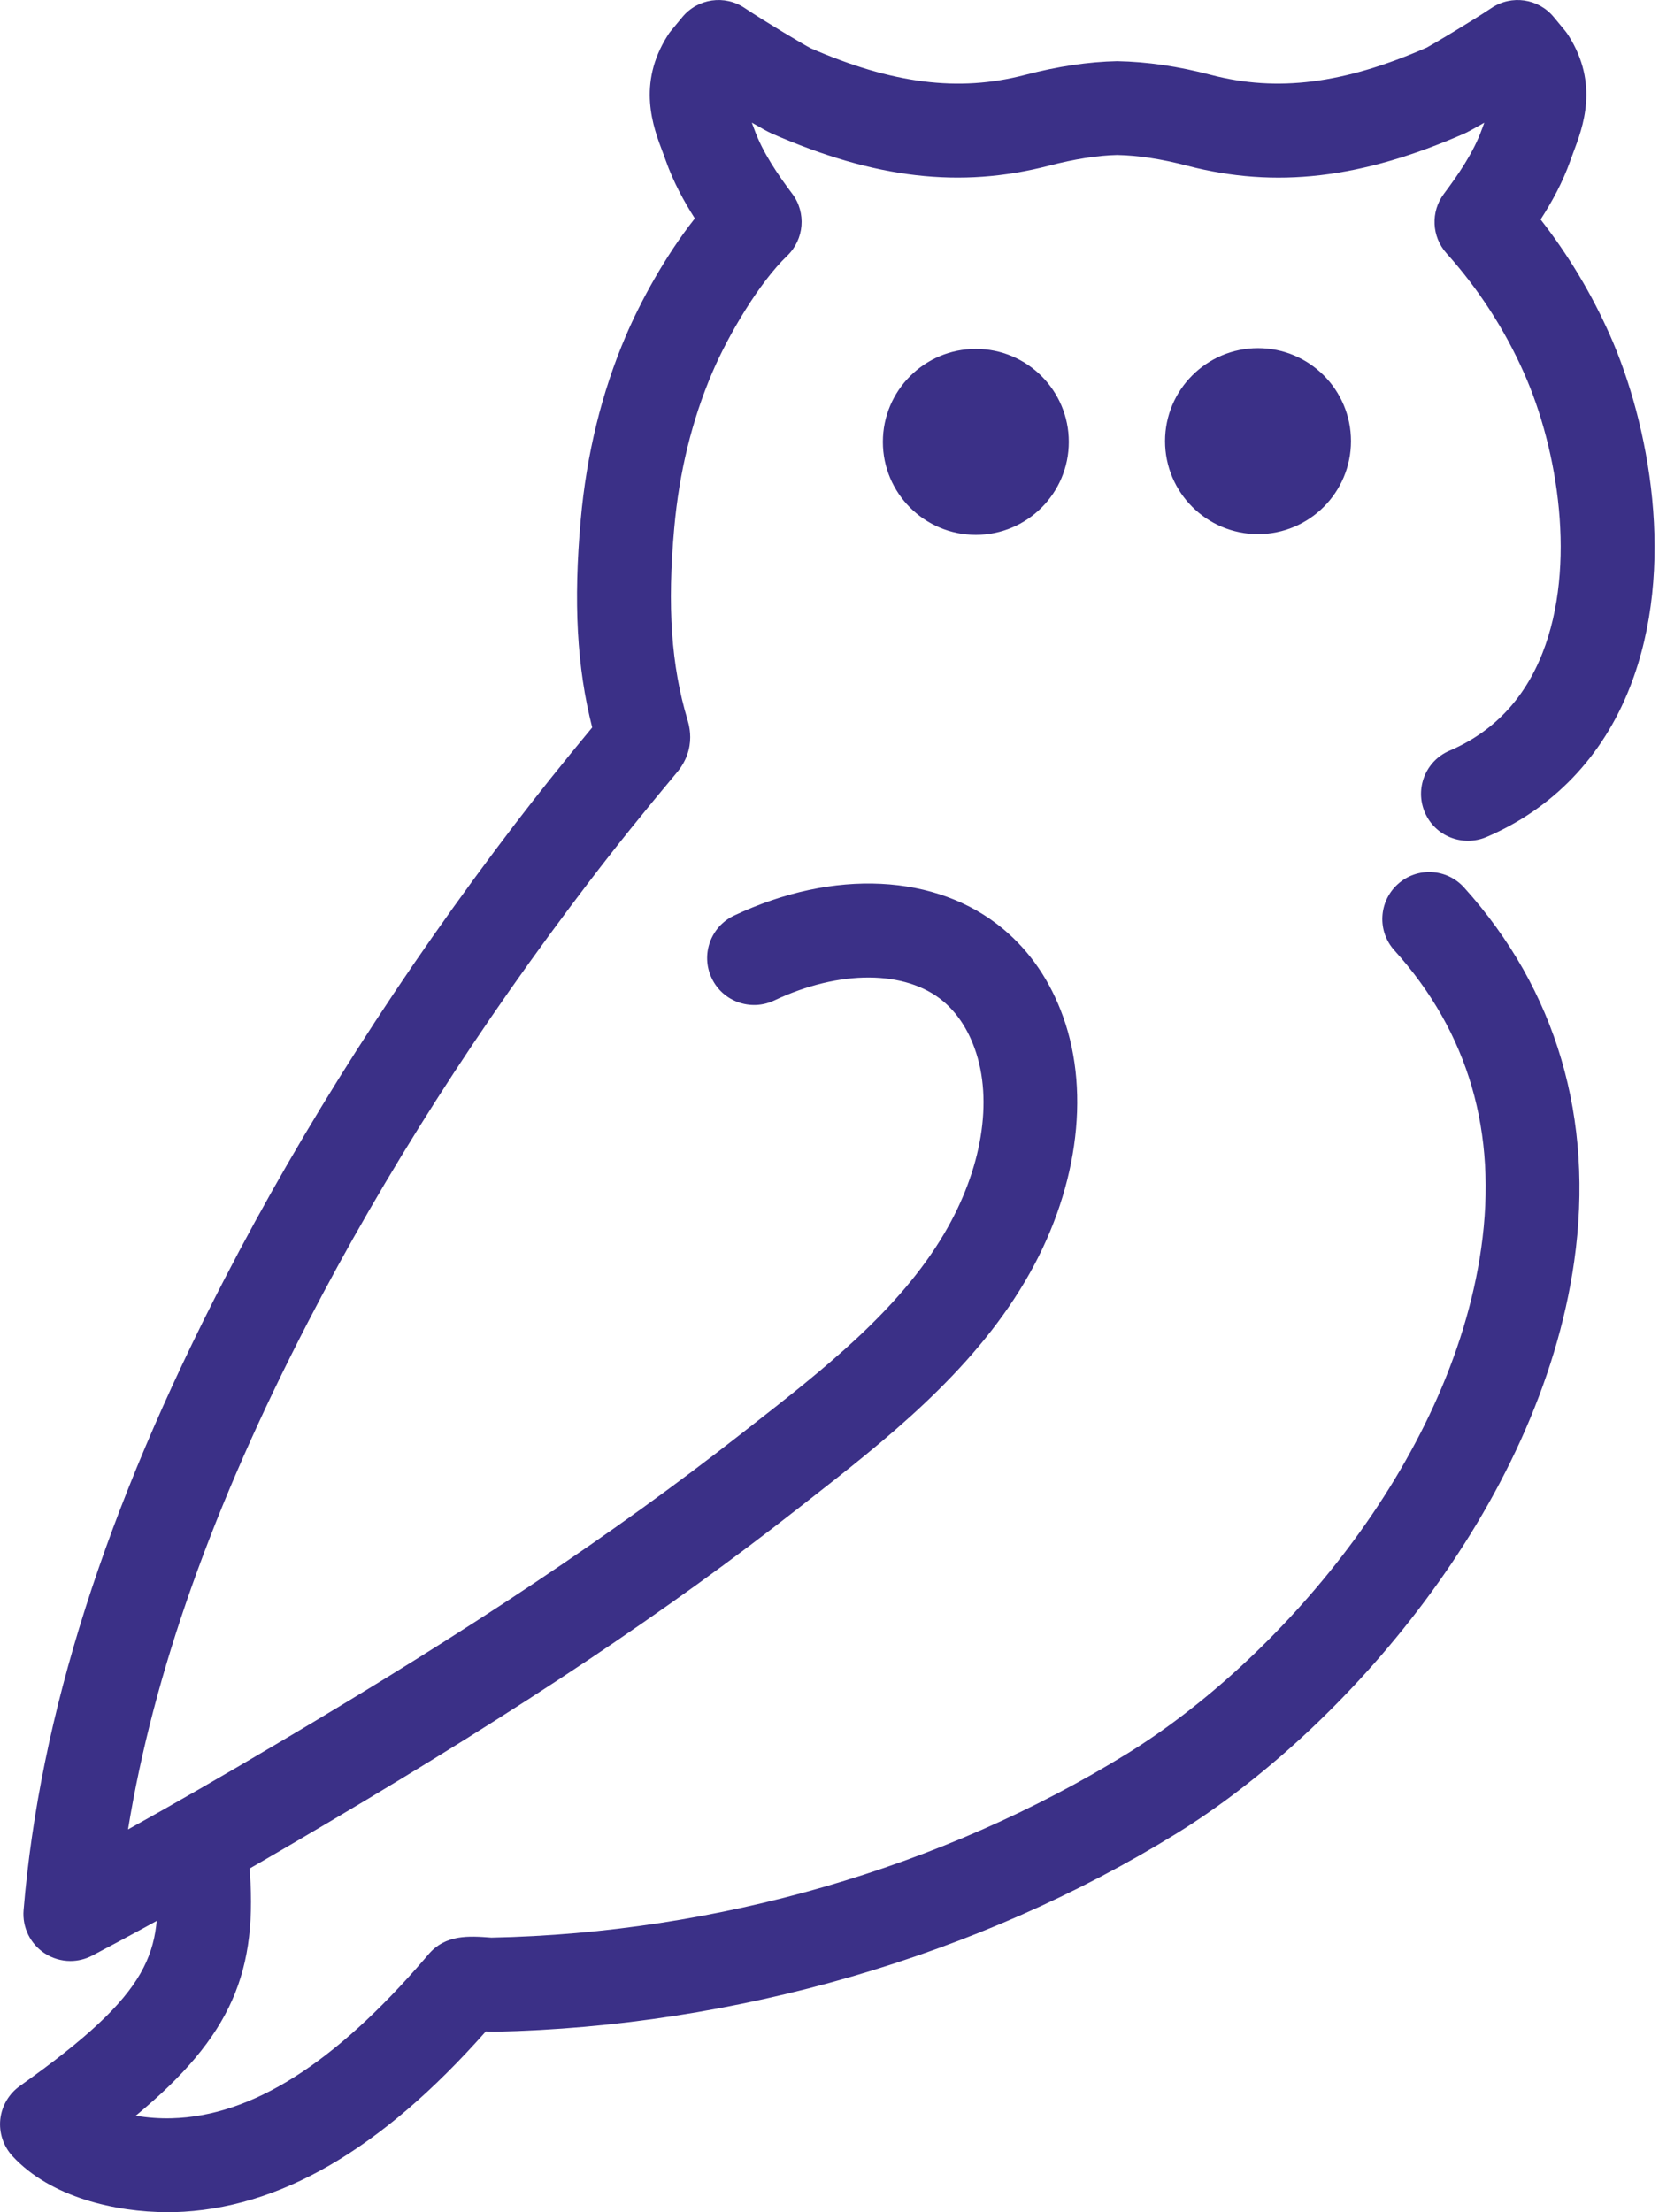 <svg width="24" height="32" viewBox="0 0 24 32" fill="none" xmlns="http://www.w3.org/2000/svg">
<path d="M19.544 6.381C19.544 7.124 18.942 7.726 18.199 7.726C17.457 7.726 16.854 7.124 16.854 6.381C16.854 5.638 17.457 5.036 18.199 5.036C18.942 5.036 19.544 5.638 19.544 6.381ZM14.117 5.047C13.374 5.047 12.772 5.649 12.772 6.392C12.772 7.134 13.374 7.737 14.117 7.737C14.86 7.737 15.462 7.134 15.462 6.392C15.462 5.649 14.86 5.047 14.117 5.047ZM1.334 28.288C2.344 27.757 3.399 27.163 4.759 26.357C7.578 24.688 9.668 23.291 11.537 21.826L11.679 21.715C12.787 20.849 14.043 19.868 14.83 18.533C15.579 17.268 15.784 15.839 15.381 14.711C15.196 14.193 14.904 13.764 14.513 13.438C13.552 12.636 12.06 12.563 10.619 13.244C10.28 13.404 10.135 13.809 10.295 14.148C10.455 14.488 10.861 14.632 11.2 14.472C12.144 14.025 13.101 14.031 13.641 14.48C13.844 14.65 13.998 14.881 14.101 15.169C14.371 15.921 14.205 16.92 13.66 17.843C13.004 18.956 11.905 19.815 10.842 20.646L10.699 20.758C8.878 22.184 6.832 23.551 4.066 25.188C3.231 25.683 2.514 26.096 1.852 26.463C2.221 24.202 3.077 21.787 4.453 19.128C5.562 16.983 6.934 14.835 8.53 12.745C8.896 12.265 9.295 11.769 9.788 11.179C9.83 11.129 9.941 10.995 9.975 10.787C10.004 10.613 9.963 10.473 9.945 10.409C9.711 9.629 9.651 8.774 9.754 7.636C9.826 6.83 10.011 6.075 10.304 5.389C10.537 4.844 10.983 4.088 11.388 3.7C11.635 3.462 11.667 3.077 11.461 2.803C11.257 2.531 11.032 2.206 10.911 1.867L10.876 1.774C11.007 1.85 11.113 1.909 11.163 1.931C12.659 2.586 13.893 2.728 15.17 2.398C15.543 2.3 15.886 2.248 16.161 2.242C16.464 2.248 16.806 2.3 17.178 2.398C18.455 2.729 19.689 2.586 21.184 1.932C21.236 1.909 21.342 1.85 21.473 1.775L21.438 1.869C21.317 2.207 21.092 2.531 20.888 2.804C20.694 3.063 20.71 3.423 20.926 3.664C21.391 4.183 21.768 4.766 22.049 5.4C22.539 6.504 22.811 8.184 22.314 9.447C22.051 10.115 21.598 10.591 20.969 10.859C20.624 11.006 20.465 11.405 20.612 11.75C20.758 12.095 21.157 12.254 21.503 12.108C22.465 11.697 23.183 10.949 23.578 9.944C24.263 8.204 23.851 6.112 23.291 4.849C23.026 4.251 22.689 3.69 22.287 3.175C22.451 2.921 22.606 2.638 22.717 2.325L22.759 2.21C22.9 1.838 23.136 1.216 22.691 0.514C22.676 0.489 22.658 0.466 22.64 0.443L22.476 0.245C22.254 -0.022 21.867 -0.079 21.576 0.116C21.282 0.312 20.713 0.65 20.64 0.688C19.442 1.213 18.48 1.334 17.521 1.084C17.046 0.959 16.597 0.893 16.161 0.885C15.752 0.893 15.303 0.959 14.827 1.084C13.867 1.335 12.906 1.211 11.727 0.697C11.634 0.65 11.064 0.311 10.773 0.116C10.484 -0.079 10.095 -0.022 9.873 0.245L9.709 0.443C9.69 0.465 9.673 0.489 9.658 0.514C9.213 1.215 9.448 1.838 9.59 2.209L9.632 2.324C9.741 2.631 9.892 2.909 10.052 3.16C9.62 3.706 9.26 4.374 9.054 4.858C8.705 5.673 8.486 6.568 8.401 7.517C8.294 8.708 8.345 9.651 8.567 10.523C8.142 11.035 7.784 11.483 7.449 11.921C5.806 14.074 4.392 16.289 3.246 18.505C1.524 21.834 0.574 24.819 0.341 27.631C0.321 27.878 0.436 28.116 0.643 28.253C0.755 28.327 0.886 28.366 1.018 28.366C1.126 28.366 1.234 28.34 1.334 28.288L1.334 28.288ZM2.519 31.999C4.03 31.958 5.508 31.103 7.029 29.384C7.086 29.389 7.132 29.387 7.154 29.389C10.64 29.315 14.144 28.296 17.02 26.522C19.435 25.031 22.266 21.806 22.773 18.247C23.066 16.186 22.515 14.316 21.18 12.838C20.928 12.559 20.497 12.538 20.221 12.79C19.943 13.041 19.921 13.471 20.173 13.748C21.244 14.934 21.666 16.383 21.428 18.055C20.983 21.182 18.461 24.037 16.307 25.366C13.635 27.016 10.374 27.962 7.109 28.028C6.782 28.003 6.444 27.979 6.195 28.274L6.149 28.328C4.837 29.854 3.638 30.611 2.483 30.641C2.31 30.646 2.13 30.632 1.964 30.604C3.36 29.447 3.742 28.512 3.605 26.954C3.573 26.581 3.244 26.301 2.87 26.337C2.496 26.369 2.22 26.699 2.253 27.072C2.355 28.239 2.211 28.809 0.287 30.174C0.128 30.287 0.025 30.463 0.004 30.657C-0.016 30.851 0.048 31.044 0.18 31.188C0.733 31.788 1.679 31.999 2.418 31.999C2.452 31.999 2.486 31.999 2.519 31.998V31.999ZM7.232 29.15L7.228 29.155C7.228 29.155 7.231 29.152 7.232 29.15Z" fill="#3B3087"/>
</svg>
